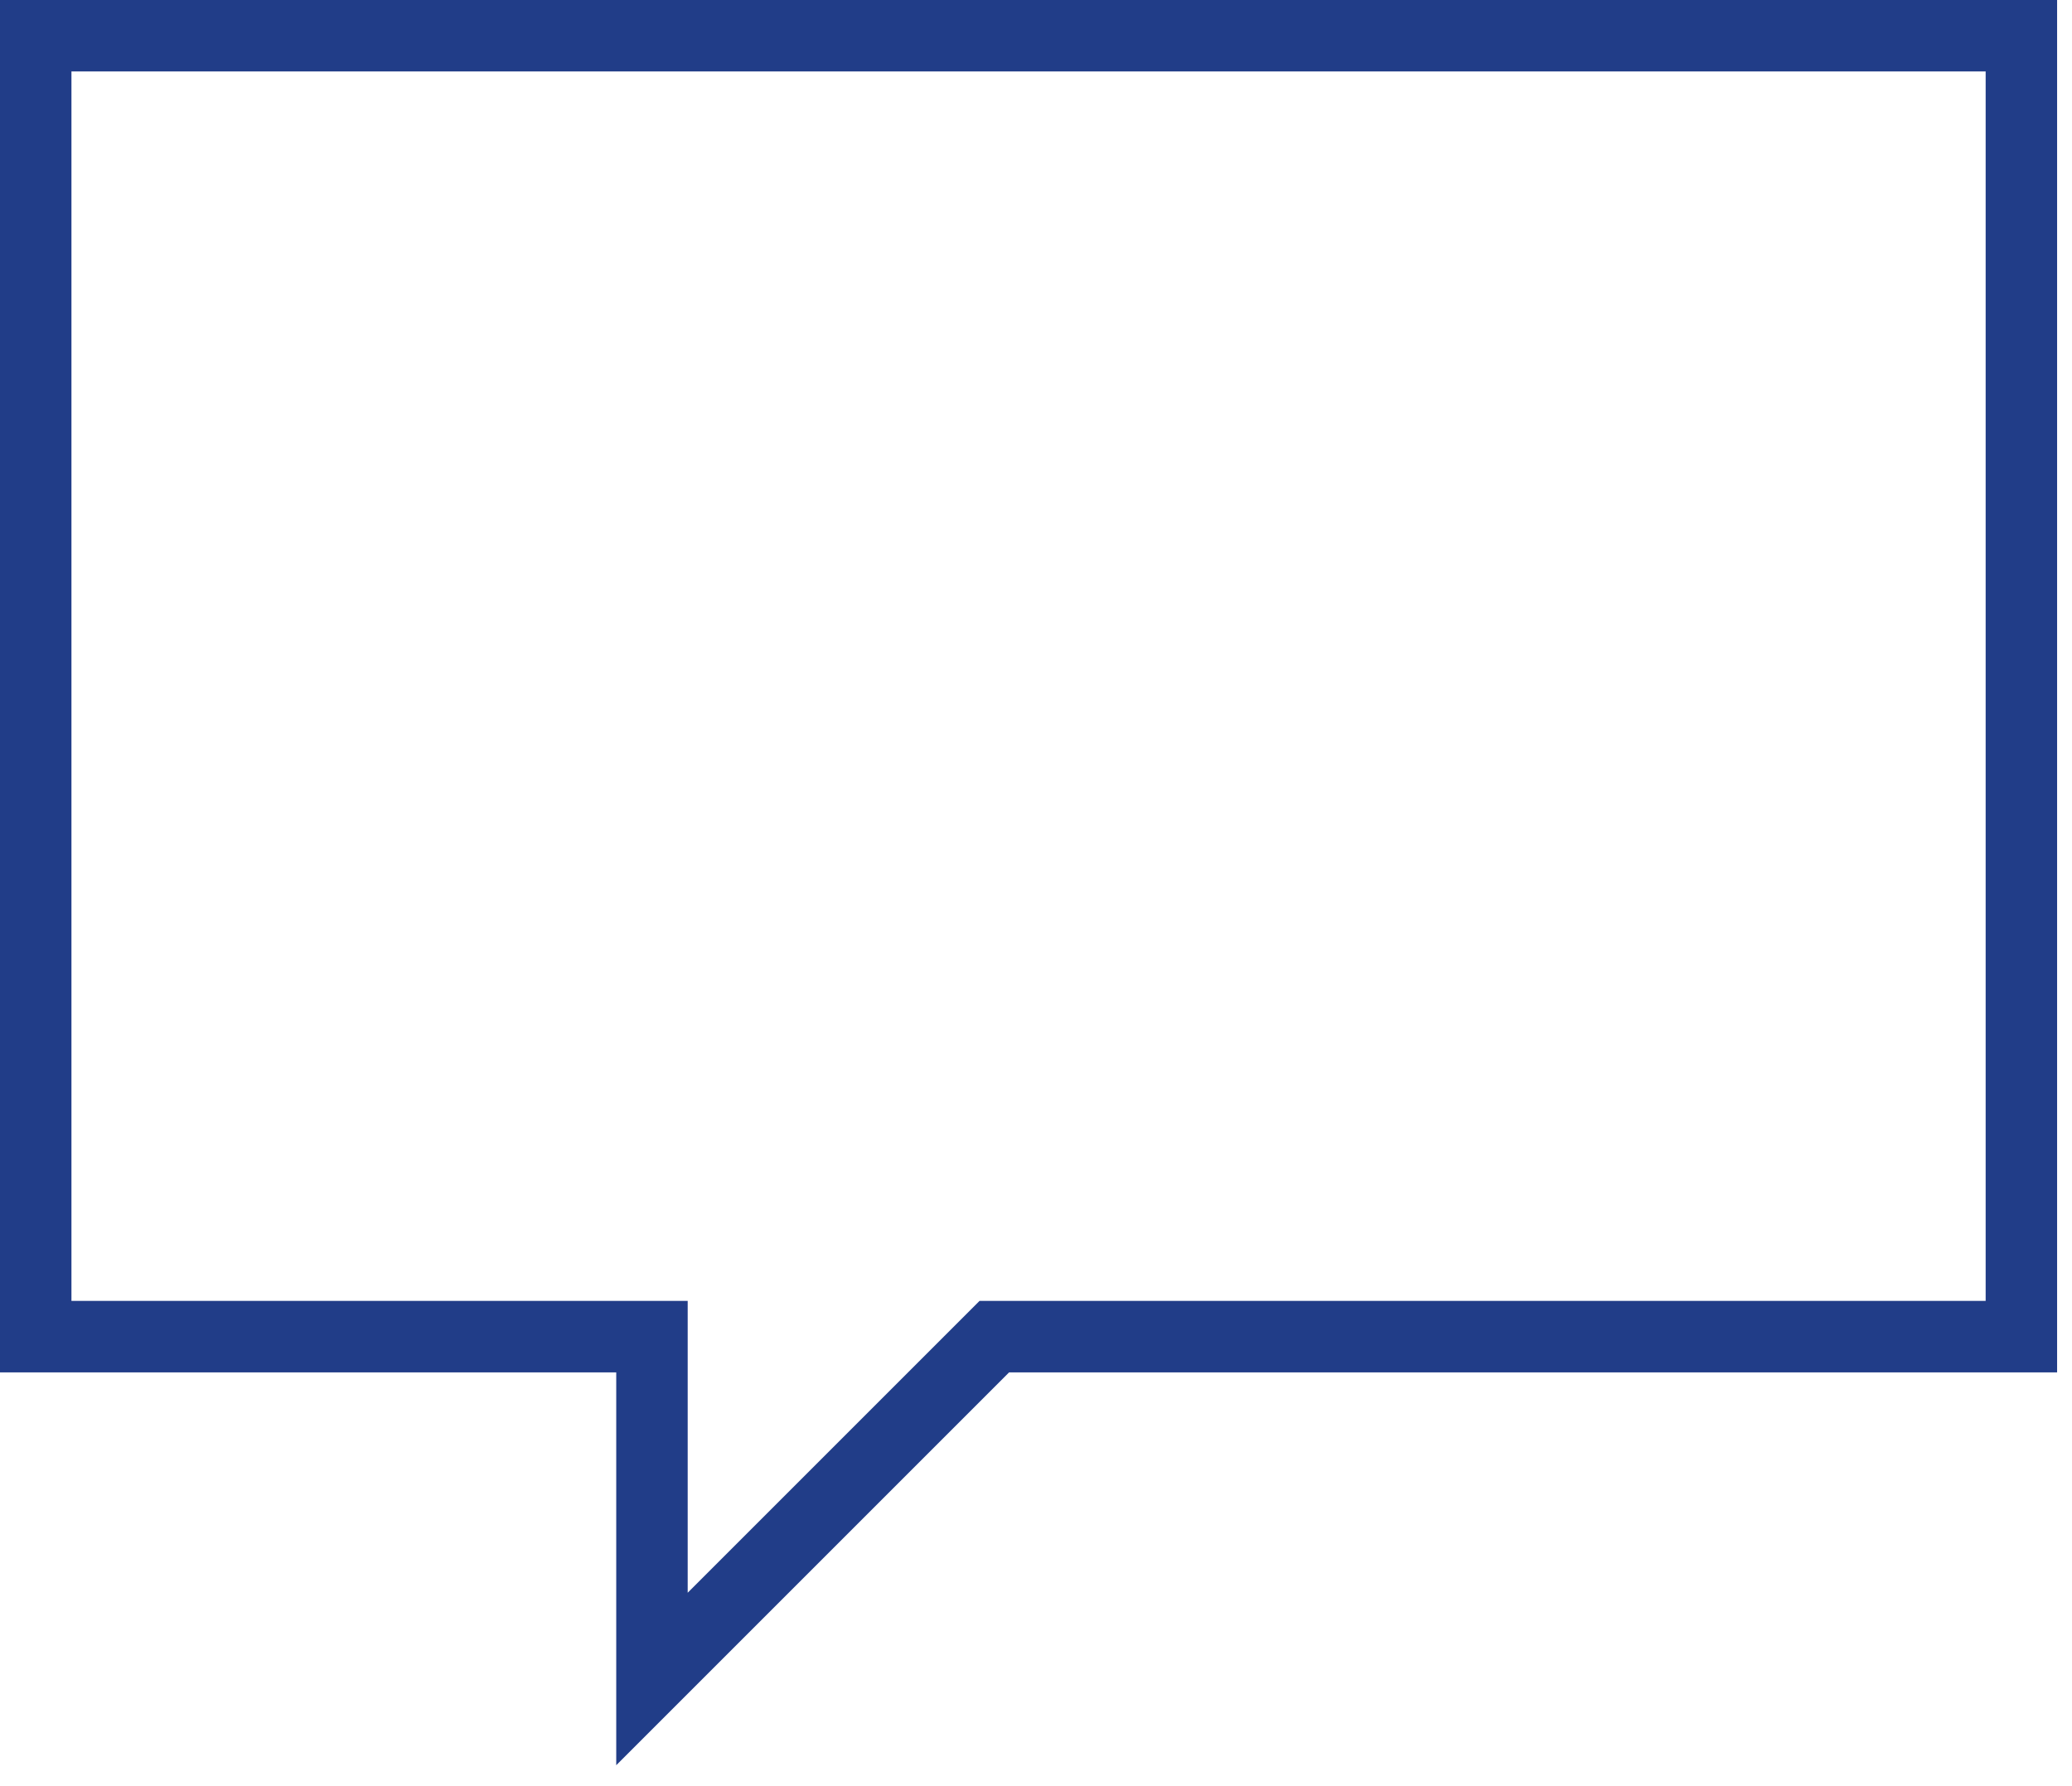<svg xmlns="http://www.w3.org/2000/svg" width="58" height="50" viewBox="0 0 58 50">
    <g fill="none" fill-rule="evenodd">
        <g stroke="#213D88" stroke-width="2">
            <g>
                <g>
                    <path d="M223.583 60.417L194.833 60.417 185.25 70 185.25 60.417 168 60.417 168 24 223.583 24z" transform="translate(-863, -813) translate(90, 647) translate(606, 143)"/>
                </g>
            </g>
        </g>
    </g>
</svg>
